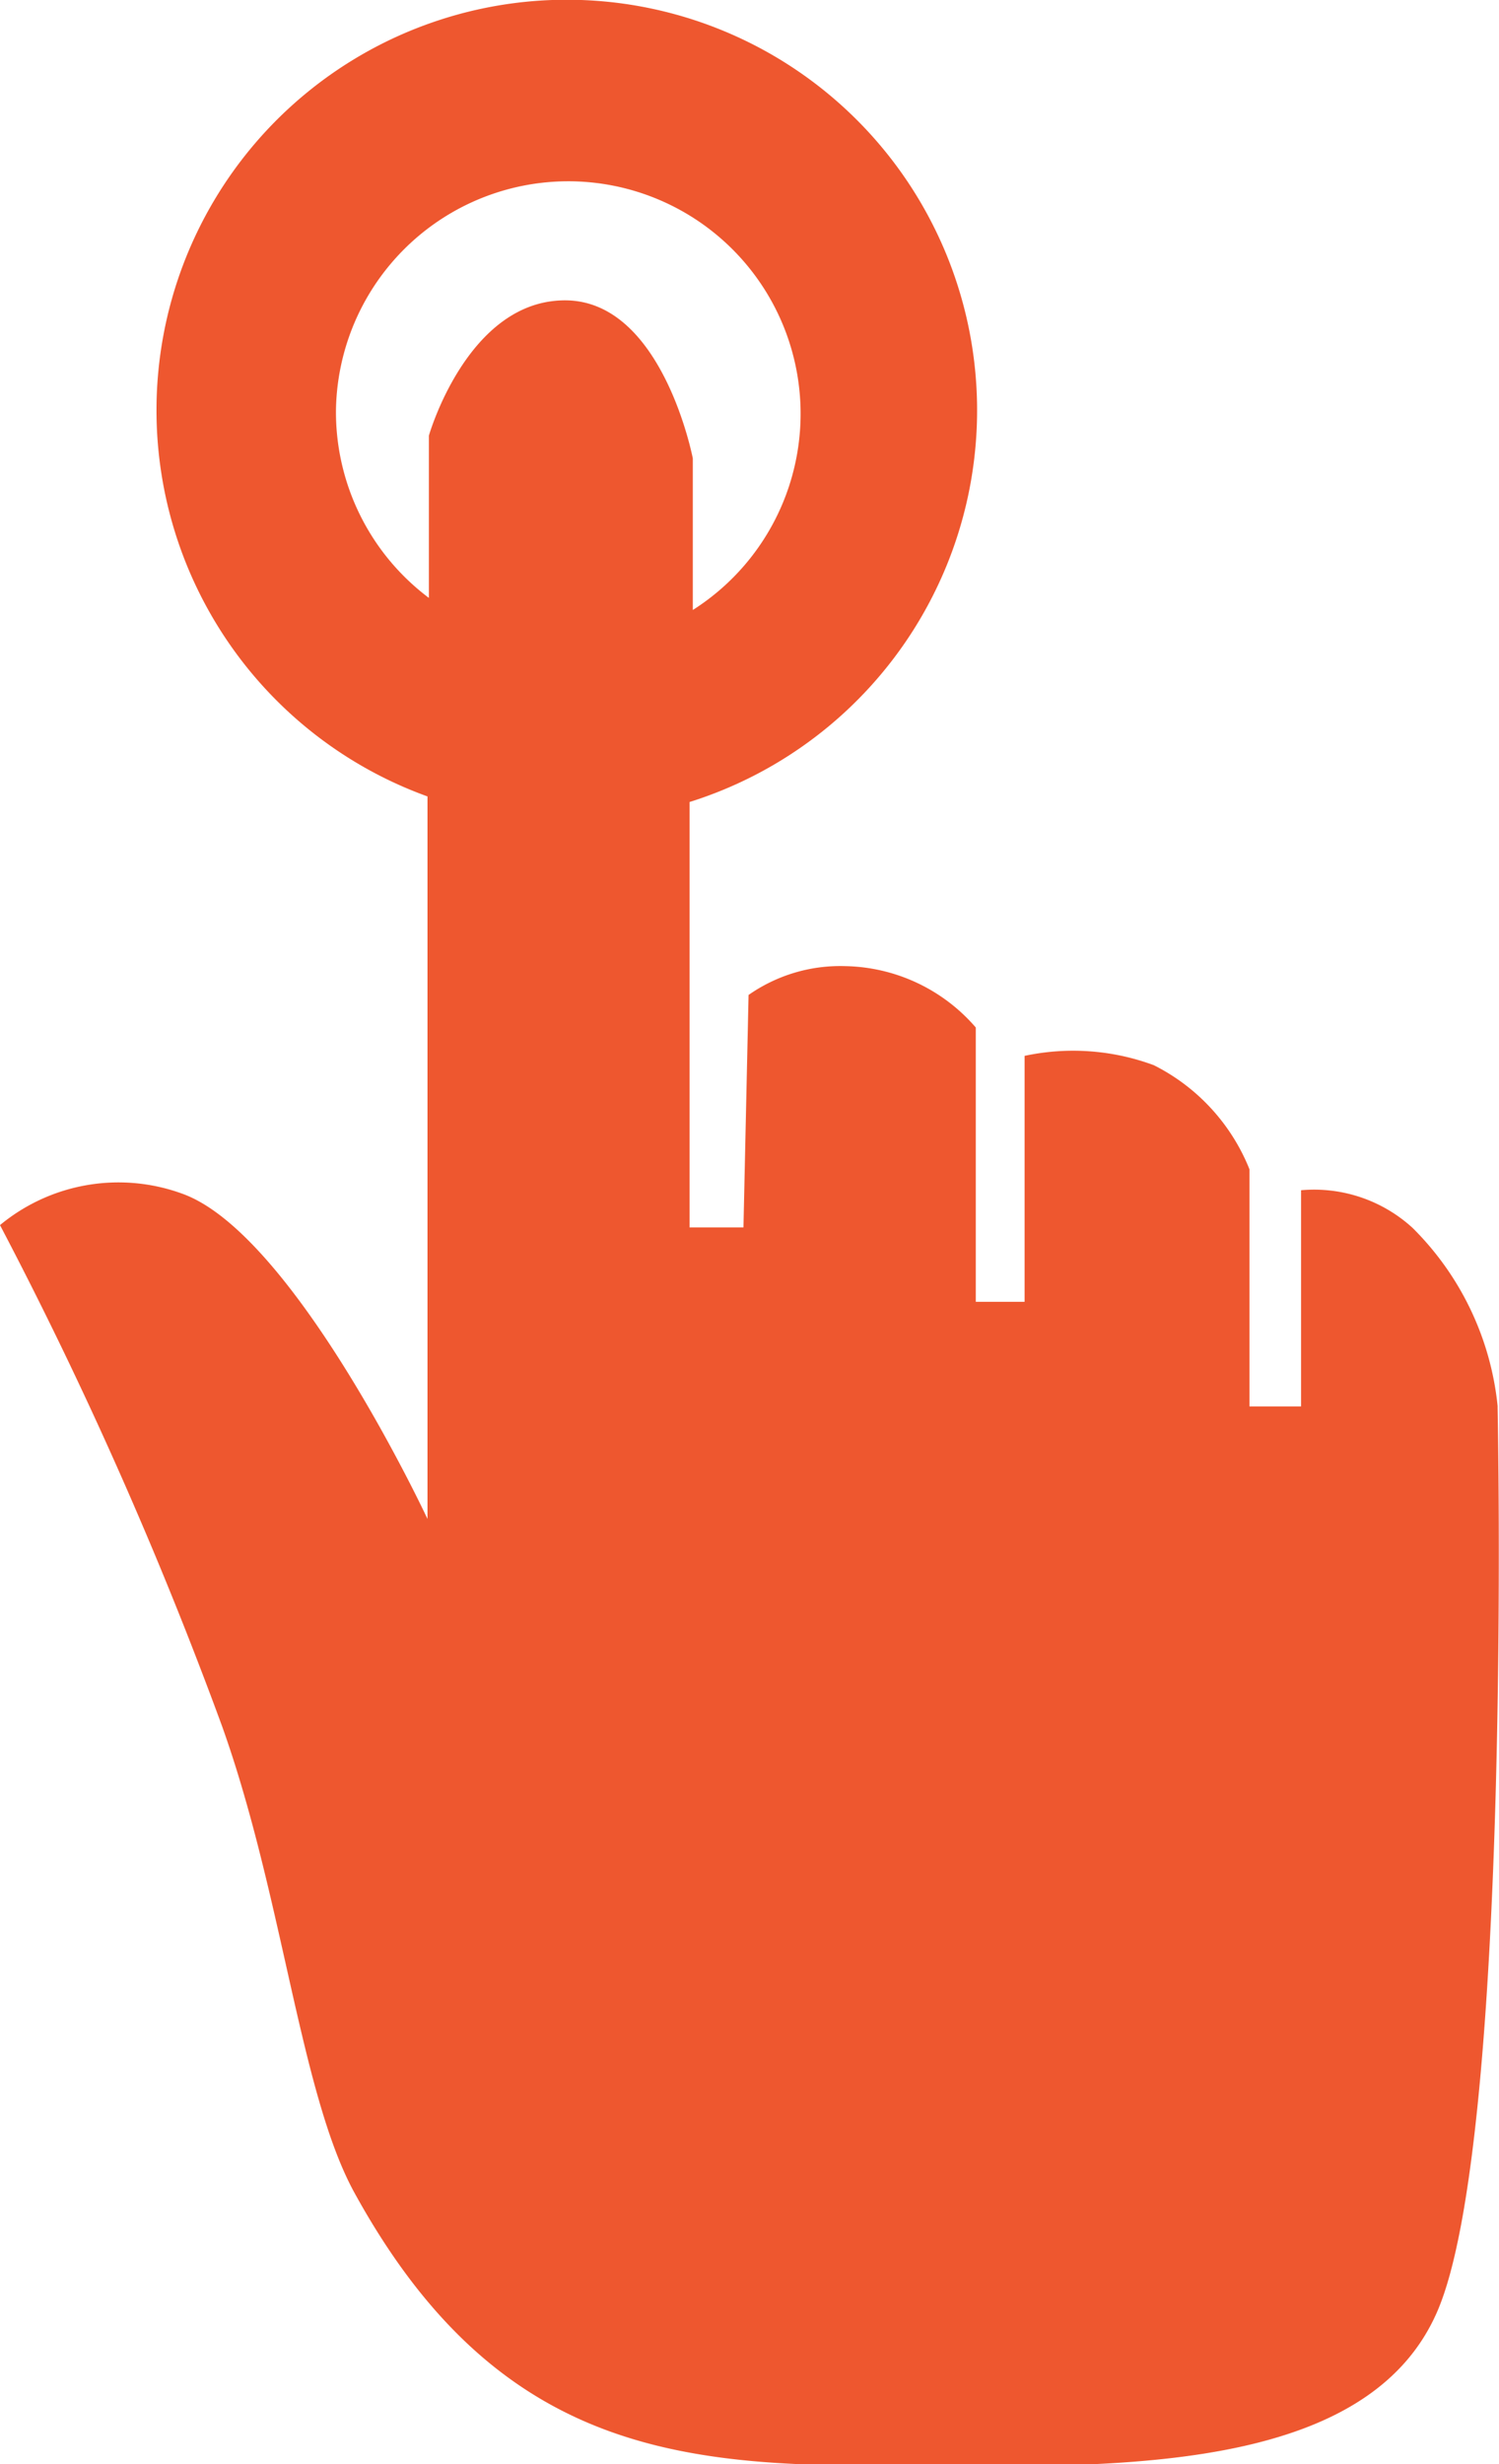 <svg xmlns="http://www.w3.org/2000/svg" viewBox="0 0 32.26 53"><g data-name="Livello 2"><path d="M32.23 30.24a6.29 6.29 0 0 0-1.83-3.83 3.14 3.14 0 0 0-2.4-.81v4.65h-1.11v-5.1a4.29 4.29 0 0 0-2.06-2.24 5 5 0 0 0-2.78-.2V28H21v-5.9a3.8 3.8 0 0 0-2.81-1.32 3.44 3.44 0 0 0-2.08.62l-.11 5h-1.16v-9.15a8.83 8.83 0 1 0-5.64-.12v15.54s-2.87-6.15-5.29-7a4 4 0 0 0-3.91.68 89.56 89.56 0 0 1 4.78 10.78c1.3 3.64 1.68 7.87 2.83 10 2.92 5.34 6.64 5.9 11.13 5.9s10.57.42 12.19-3.31 1.3-19.44 1.3-19.44zm-25-21.4a5 5 0 1 1 7.68 4.28V9.86s-.65-3.4-2.75-3.4-2.93 2.91-2.93 2.91v3.49a5 5 0 0 1-2-4z" fill="#ee572f" data-name="Livello 1"/></g></svg>